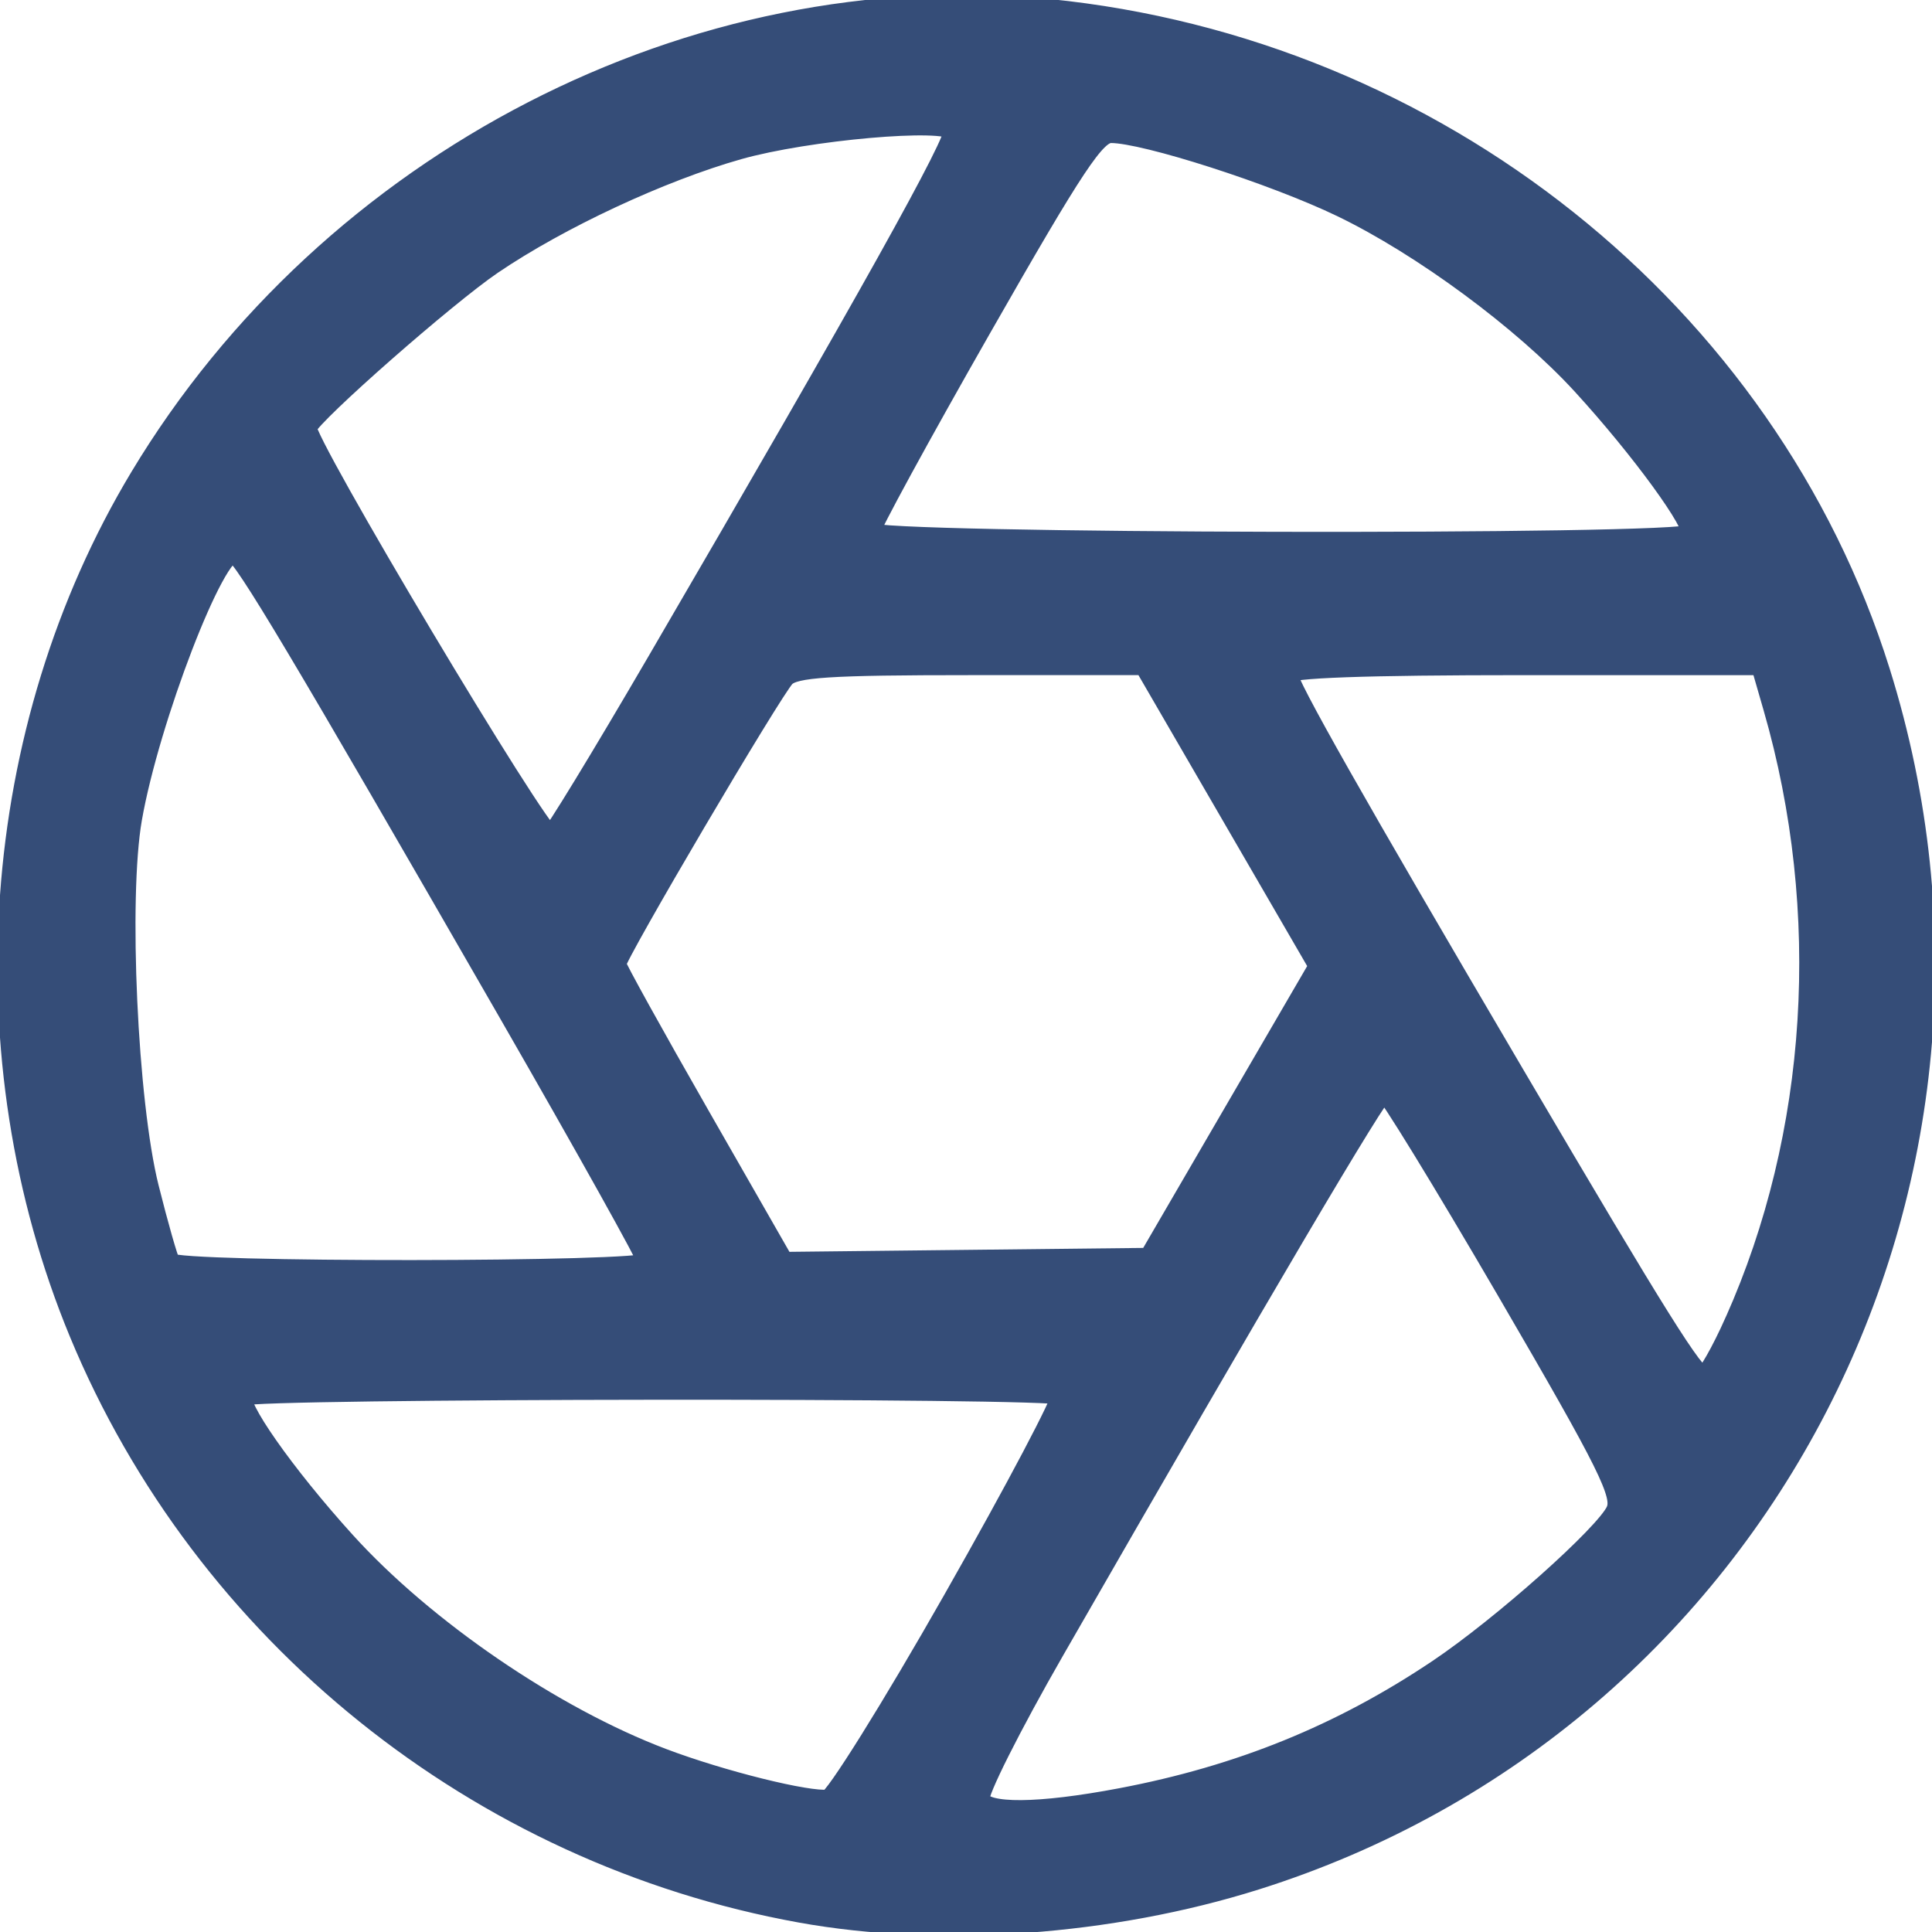 <?xml version="1.0" encoding="UTF-8" standalone="no"?>
<svg
   xmlns:dc="http://purl.org/dc/elements/1.1/"
   xmlns:cc="http://creativecommons.org/ns#"
   xmlns:rdf="http://www.w3.org/1999/02/22-rdf-syntax-ns#"
   xmlns:svg="http://www.w3.org/2000/svg"
   xmlns="http://www.w3.org/2000/svg"
   xmlns:sodipodi="http://sodipodi.sourceforge.net/DTD/sodipodi-0.dtd"
   xmlns:inkscape="http://www.inkscape.org/namespaces/inkscape"
   version="1.0"
   width="200pt"
   height="200pt"
   viewBox="0 0 200 200"
   preserveAspectRatio="xMidYMid meet"
   id="svg6"
   sodipodi:docname="shutter.svg"
   inkscape:version="0.92.5 (2060ec1f9f, 2020-04-08)">
  <defs
     id="defs10" />
  <sodipodi:namedview
     pagecolor="#ffffff"
     bordercolor="#666666"
     borderopacity="1"
     objecttolerance="10"
     gridtolerance="10"
     guidetolerance="10"
     inkscape:pageopacity="0"
     inkscape:pageshadow="2"
     inkscape:window-width="1920"
     inkscape:window-height="1049"
     id="namedview8"
     showgrid="false"
     inkscape:zoom="0.885"
     inkscape:cx="133.33333"
     inkscape:cy="133.33333"
     inkscape:window-x="1920"
     inkscape:window-y="0"
     inkscape:window-maximized="1"
     inkscape:current-layer="svg6" />
  <g
     transform="translate(0,200) scale(0.1,-0.1)"
     fill="#000000"
     stroke="none"
     id="g4">
    <path
       d="M801 1979 c-195 -41 -374 -139 -516 -283 -262 -265 -352 -666 -229 -1022 163 -471 652 -752 1137 -653 413 84 719 400 792 815 33 192 3 411 -82 594 -51 110 -156 245 -254 329 -238 201 -552 282 -848 220z m186 -122 c-7 -18 -407 -710 -416 -719 -4 -4 -62 88 -130 205 l-123 212 79 76 c119 115 257 188 419 223 92 19 178 21 171 3z m308 -35 c109 -38 213 -101 297 -180 66 -62 158 -175 158 -194 0 -4 -191 -8 -425 -8 -234 0 -425 3 -425 6 0 4 53 98 118 211 l117 204 40 -6 c22 -3 76 -18 120 -33z m-835 -762 c115 -200 210 -365 210 -367 0 -1 -110 -3 -245 -3 l-244 0 -16 53 c-39 135 -47 309 -20 437 21 102 87 261 101 247 2 -2 98 -167 214 -367z m812 93 l89 -153 -89 -152 -88 -153 -184 0 -184 0 -88 153 -89 153 82 142 c45 78 86 148 92 155 7 9 53 12 190 10 l181 -3 88 -152z m562 110 c44 -138 47 -360 8 -498 -22 -73 -68 -181 -81 -189 -5 -4 -362 601 -428 727 -2 4 106 7 241 7 l244 0 16 -47z m-274 -607 l121 -209 -53 -55 c-92 -94 -198 -164 -314 -208 -130 -49 -313 -73 -301 -39 4 8 74 132 158 277 226 392 260 450 264 446 2 -1 58 -97 125 -212z m-462 -105 c-1 -6 -55 -100 -118 -211 l-115 -201 -44 6 c-147 21 -332 124 -452 251 -51 54 -119 145 -119 158 0 3 192 6 426 6 261 0 424 -4 422 -9z"
       id="path2" />
  </g>
  <path
     style="fill:#354d78;fill-opacity:1;stroke:#354d78;stroke-width:2.872;stroke-miterlimit:4;stroke-dasharray:none;stroke-opacity:1"
     d="M 110.505,263.947 C 66.03,255.916 28.146,225.459 10.966,183.926 -4.756,145.915 -1.538,100.659 19.359,65.89 45.58,22.262 95.799,-3.602 144.77,1.299 198.119,6.638 243.907,43.129 259.442,92.687 281.5,163.056 243.045,237.493 173.3,259.432 c -20.001,6.292 -43.573,7.987 -62.795,4.515 z m 44.24,-15.712 c 16.405,-3.112 30.371,-8.788 43.786,-17.793 8.809,-5.914 23.08,-18.626 24.562,-21.878 1.007,-2.209 -0.975,-6.21 -15.007,-30.3 -8.892,-15.265 -16.548,-27.755 -17.014,-27.755 -0.772,0 -16.92,27.376 -45.57,77.255 -6.022,10.484 -10.68,19.764 -10.351,20.621 0.796,2.073 8.174,2.017 19.595,-0.15 z m -23.099,-27.51 c 8.596,-15.124 15.297,-27.83 14.892,-28.236 -1.034,-1.034 -112.035,-0.927 -113.072,0.11 -1.125,1.124 5.725,10.904 14.16,20.218 10.968,12.11 28.666,24.201 43.826,29.94 8.118,3.073 20.089,6.047 22.884,5.685 0.924,-0.12 8.714,-12.592 17.31,-27.716 z m 107.845,-38.295 c 11.532,-25.798 13.464,-56.555 5.323,-84.746 l -1.713,-5.932 h -32.737 c -21.991,0 -32.737,0.387 -32.737,1.18 0,1.453 9.188,17.675 31.432,55.497 19.865,33.776 24.784,41.628 26.078,41.628 0.519,0 2.478,-3.432 4.353,-7.627 z M 89.492,174.32 c 0,-0.576 -8.576,-15.957 -19.058,-34.181 C 41.396,89.656 33.672,76.709 32.33,76.269 29.759,75.426 20.545,99.318 18.16,113.011 c -1.901,10.918 -0.61,39.164 2.328,50.905 1.301,5.199 2.643,9.902 2.982,10.452 0.836,1.353 66.021,1.305 66.021,-0.048 z M 170.354,153.508 182.085,133.345 170.024,112.548 157.962,91.751 h -23.985 c -19.56,0 -24.291,0.305 -25.641,1.656 -1.728,1.728 -23.365,38.463 -23.365,39.668 0,0.38 5.212,9.795 11.582,20.923 l 11.582,20.233 25.244,-0.279 25.244,-0.279 z M 90.657,91.469 C 119.93,41.255 132.321,19.043 131.658,17.972 130.574,16.216 111.405,17.902 101.921,20.587 91.204,23.62 77.181,30.165 67.914,36.458 61.569,40.767 43.115,56.98 42.287,58.974 c -0.632,1.522 32.183,56.499 33.726,56.504 0.355,0.001 6.945,-10.803 14.644,-24.009 z M 233.487,73.789 C 234.251,72.553 226.47,61.868 218.382,53.047 210.266,44.195 196.326,33.902 185.18,28.53 175.816,24.018 158.033,18.305 153.351,18.305 c -2.152,0 -4.982,4.255 -17.953,26.99 C 126.929,60.139 120,72.851 120,73.543 c 0,1.566 112.52,1.81 113.487,0.246 z"
     id="path14"
     inkscape:connector-curvature="0"
     transform="scale(0.75)" />
</svg>

